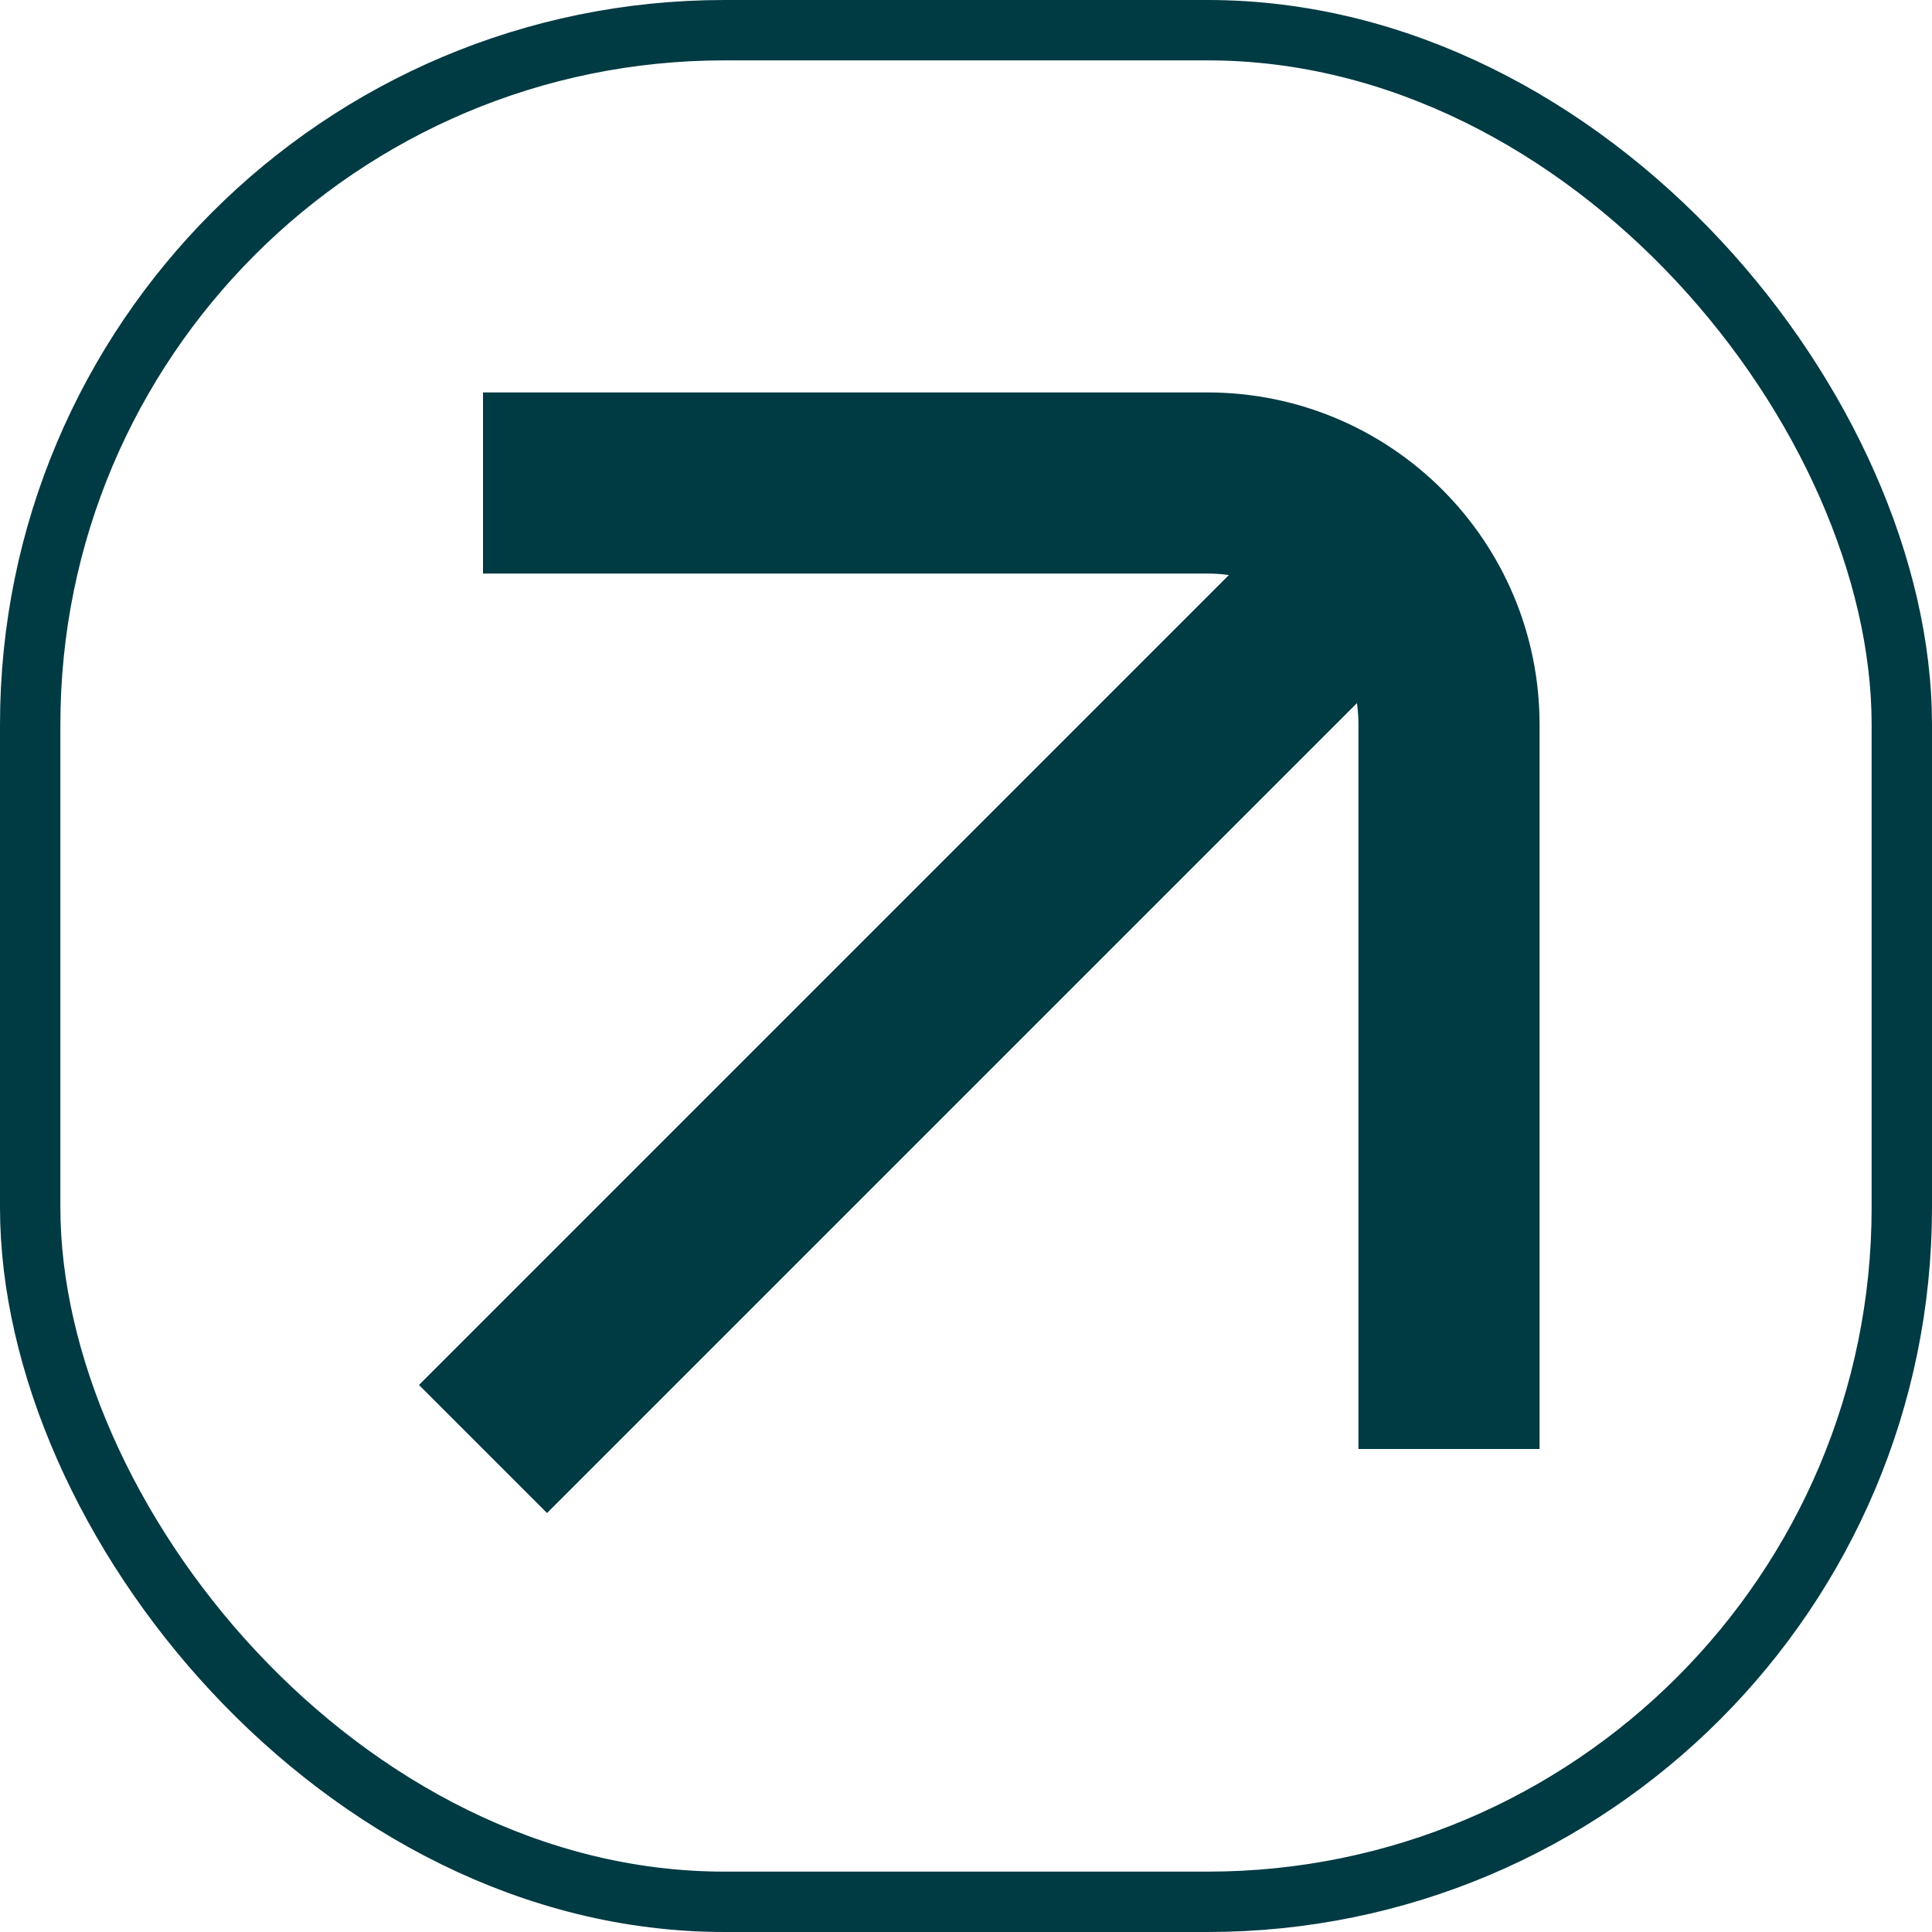 <svg width="16" height="16" viewBox="0 0 16 16" fill="none" xmlns="http://www.w3.org/2000/svg">
<rect x="0.25" y="0.25" width="15.5" height="15.5" rx="5.75" stroke="#003A43" stroke-width="0.5"/>
<path d="M4 12L11.333 4.667M4 4H10C11.105 4 12 4.895 12 6V12" stroke="#003A43" stroke-width="1.5"/>
</svg>
